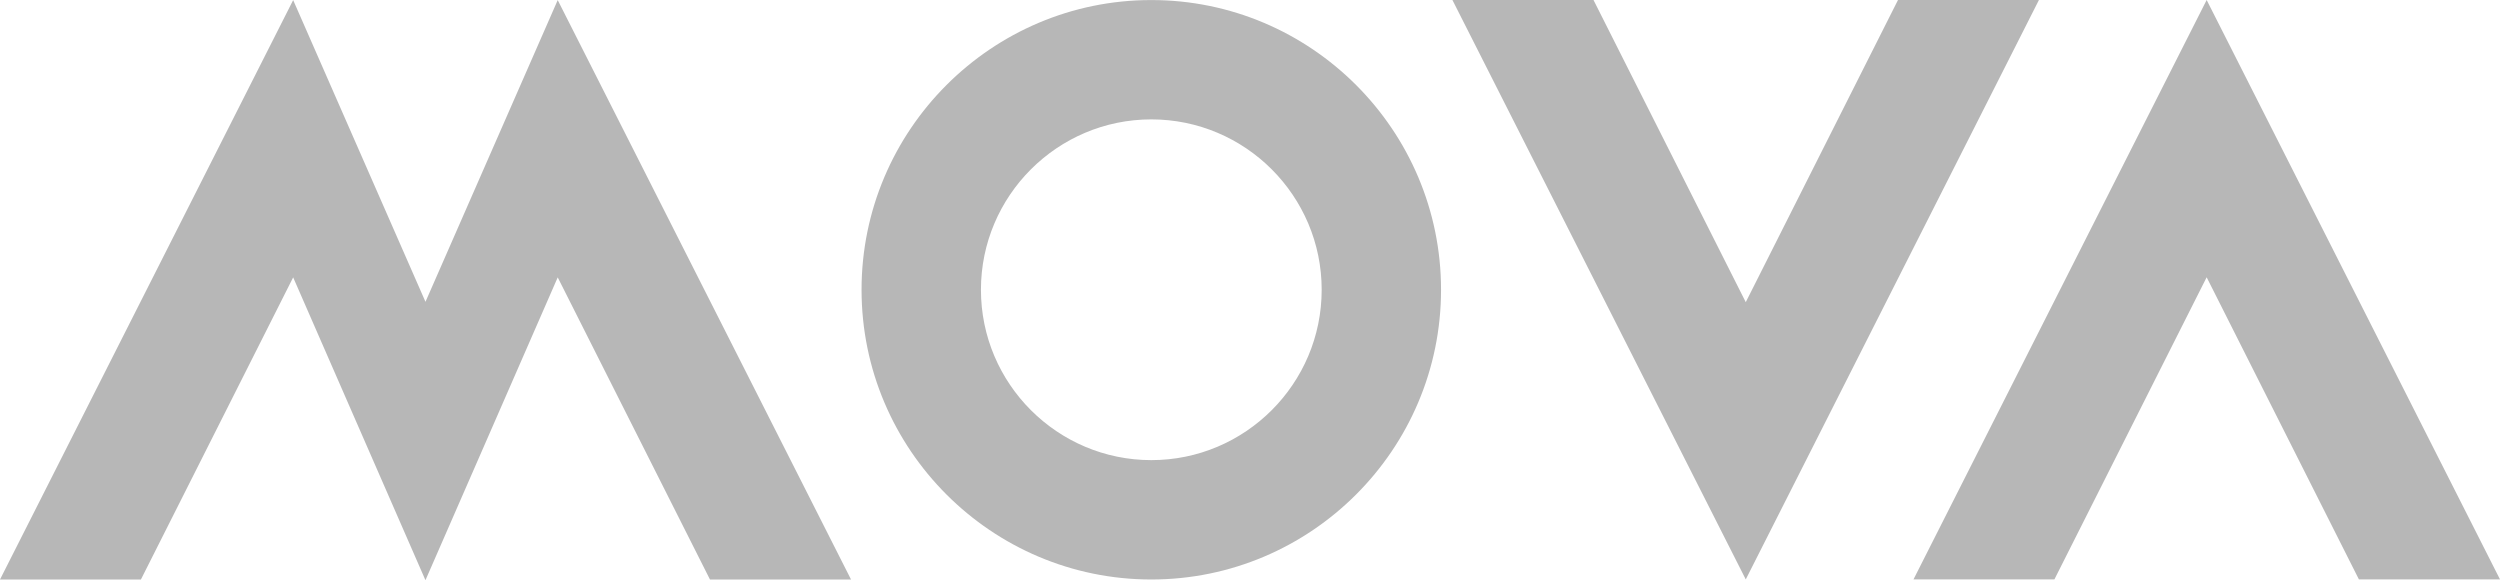 <?xml version="1.0" encoding="UTF-8"?>
<svg id="_Слой_2" data-name="Слой 2" xmlns="http://www.w3.org/2000/svg" viewBox="0 0 1000.11 232.11">
  <defs>
    <style>
      .cls-1 {
        fill: #b7b7b7;
      }
    </style>
  </defs>
  <g id="_图层_1" data-name="图层 1">
    <g>
      <polygon class="cls-1" points="223.11 .04 170.21 120.74 117.28 .04 0 231.83 56.37 231.83 117.28 110.96 170.2 232.11 223.11 110.96 284.02 231.83 340.45 231.83 223.11 .04"/>
      <path class="cls-1" d="M460.57.02c-63.92,0-115.91,52-115.91,115.9s51.99,115.9,115.91,115.9,115.91-52,115.91-115.9S524.49.02,460.57.02ZM528.73,115.92c0,37.58-30.57,68.15-68.15,68.15s-68.16-30.58-68.16-68.15,30.58-68.16,68.16-68.16,68.15,30.58,68.15,68.16Z"/>
      <polygon class="cls-1" points="882.76 0 765.48 231.79 821.85 231.79 882.76 110.92 943.67 231.79 1000.11 231.79 882.76 0"/>
      <polygon class="cls-1" points="698.38 231.79 815.66 0 759.28 0 698.38 120.88 637.47 0 581.03 0 698.38 231.79"/>
    </g>
  </g>
</svg>